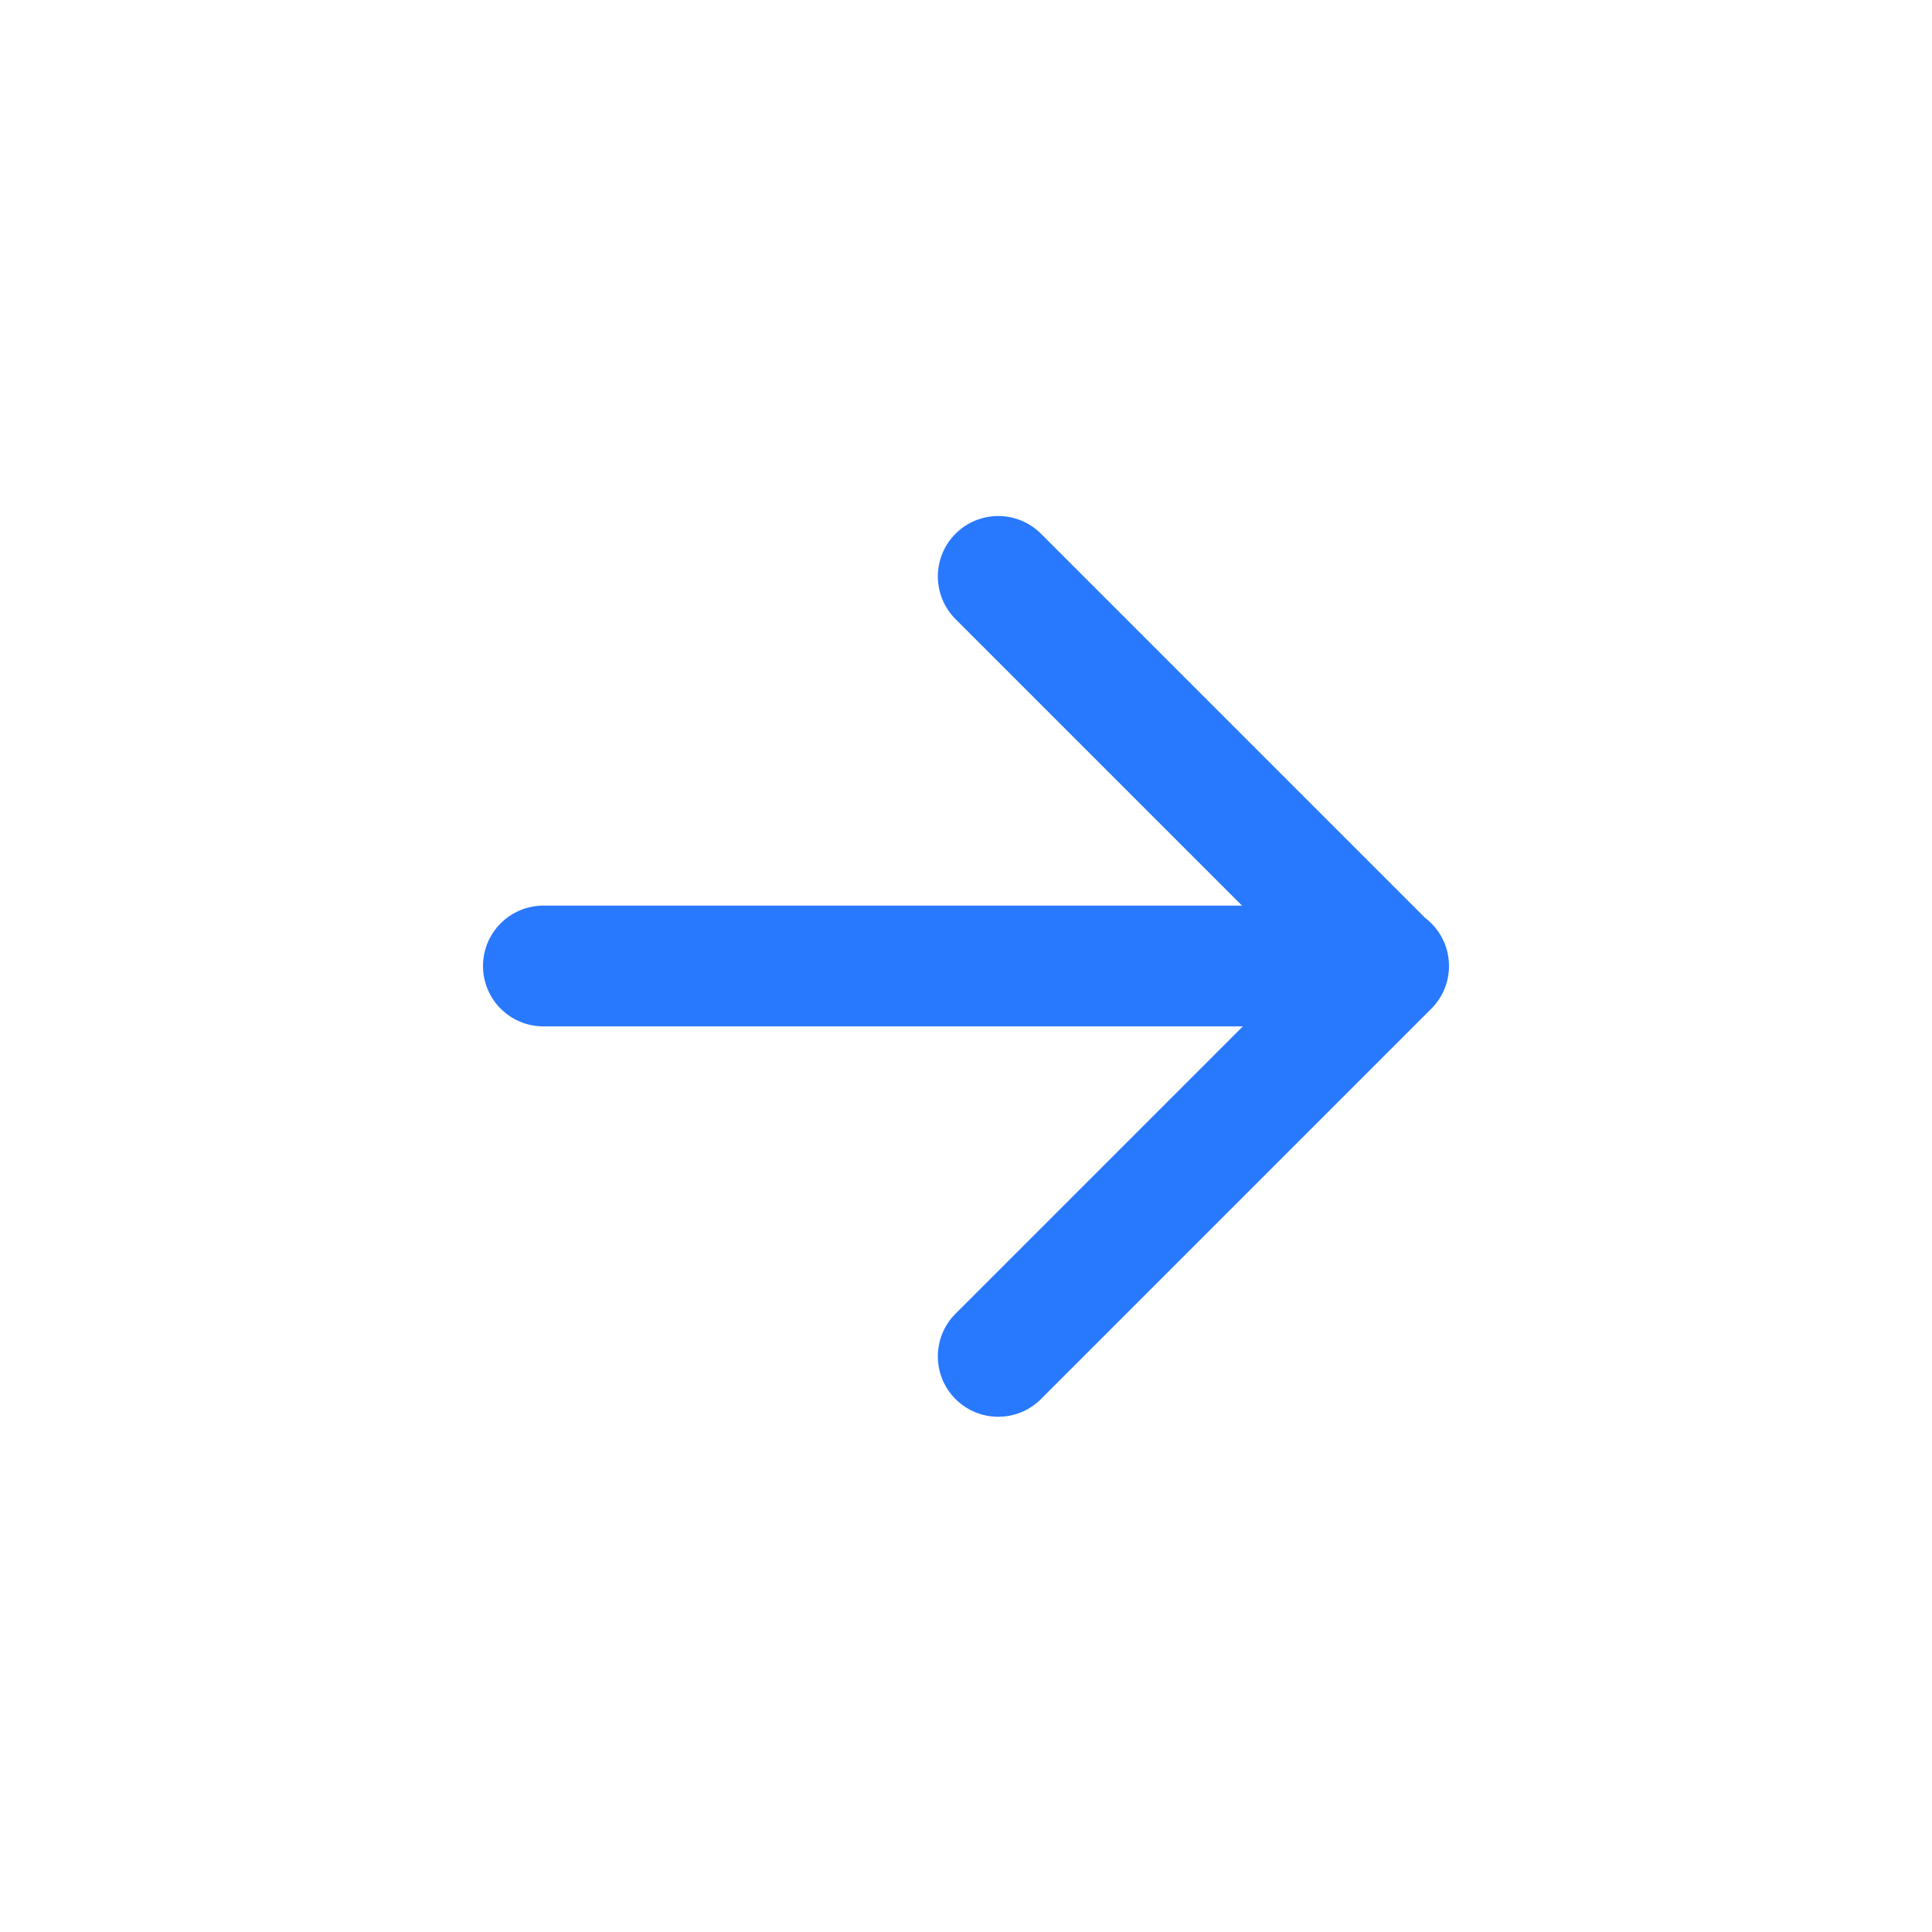 <?xml version="1.0" encoding="UTF-8"?>
<svg width="24px" height="24px" viewBox="0 0 24 24" version="1.1" xmlns="http://www.w3.org/2000/svg" xmlns:xlink="http://www.w3.org/1999/xlink">
    <!-- Generator: Sketch 54.1 (76490) - https://sketchapp.com -->
    <title>icon / blue / forward</title>
    <desc>Created with Sketch.</desc>
    <g id="symbols" stroke="none" stroke-width="1" fill="none" fill-rule="evenodd">
        <g id="icon-/-blue-/-forward" fill="#2979FF">
            <path d="M6.298,11.401 L11.069,6.63 C11.362,6.337 11.837,6.337 12.13,6.63 C12.423,6.923 12.423,7.398 12.13,7.691 L8.571,11.25 L17.25,11.25 C17.664,11.25 18,11.586 18,12 C18,12.414 17.664,12.75 17.25,12.75 L8.561,12.75 L12.13,16.319 C12.423,16.612 12.423,17.087 12.13,17.38 C11.837,17.673 11.362,17.673 11.069,17.38 L6.23,12.541 C6.229,12.539 6.227,12.537 6.225,12.536 C6.086,12.399 6,12.21 6,12 C6,11.755 6.117,11.538 6.298,11.401 Z" id="Rectangle-2" transform="translate(12, 12.005) scale(-1, 1) translate(-12, -12.005) "></path>
        </g>
    </g>
</svg>